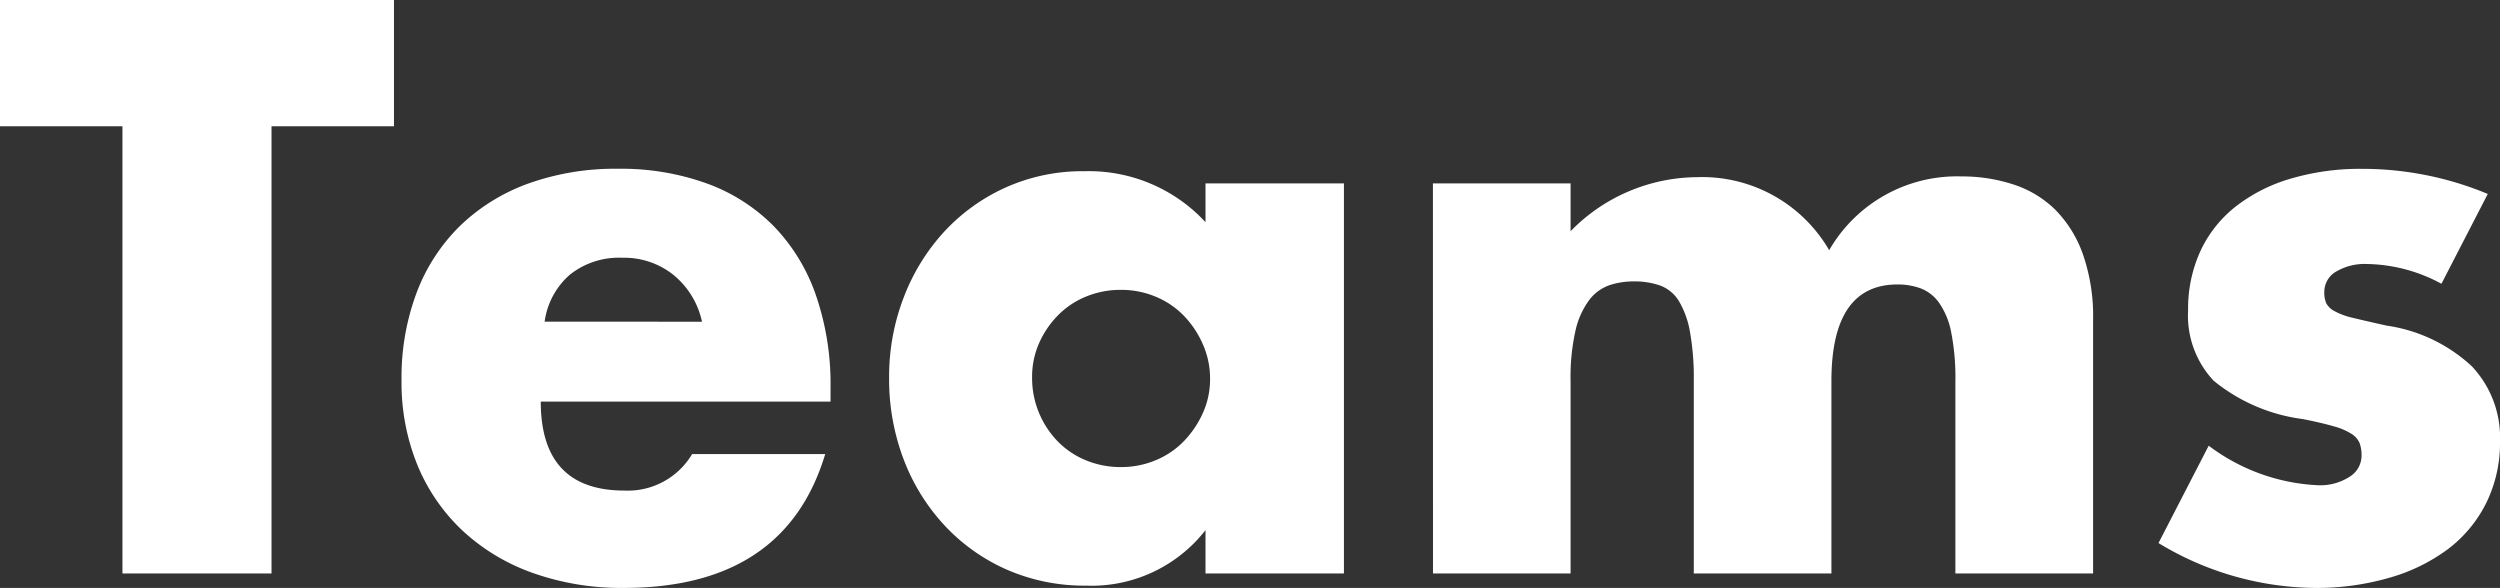 <svg xmlns="http://www.w3.org/2000/svg" width="124.906" height="29.374" viewBox="0 0 124.906 29.374">
  <rect x="0" y="0" width="124.906" height="29.374" fill="#333333" stroke="none"/>
  <path id="パス_239" data-name="パス 239" d="M13.87-22.344V0H6.422V-22.344H.3v-6.308H19.988v6.308Zm21.508,9.766A4.138,4.138,0,0,0,33.972-14.9a3.939,3.939,0,0,0-2.584-.874,3.94,3.94,0,0,0-2.6.836,3.784,3.784,0,0,0-1.273,2.356Zm-8.056,3.99q0,4.446,4.18,4.446a3.734,3.734,0,0,0,3.382-1.824h6.65Q39.52.722,31.464.722a13.229,13.229,0,0,1-4.522-.741,10.094,10.094,0,0,1-3.515-2.109A9.4,9.4,0,0,1,21.166-5.4a10.892,10.892,0,0,1-.8-4.256,12.041,12.041,0,0,1,.76-4.389,9.231,9.231,0,0,1,2.166-3.325,9.6,9.6,0,0,1,3.4-2.109,12.864,12.864,0,0,1,4.5-.741,12.589,12.589,0,0,1,4.446.741,9,9,0,0,1,3.344,2.147,9.33,9.33,0,0,1,2.09,3.439A13.622,13.622,0,0,1,41.8-9.31v.722ZM51.87-9.8a4.53,4.53,0,0,0,.342,1.767,4.551,4.551,0,0,0,.931,1.425,4.179,4.179,0,0,0,1.406.95,4.53,4.53,0,0,0,1.767.342,4.432,4.432,0,0,0,1.729-.342,4.179,4.179,0,0,0,1.406-.95,4.912,4.912,0,0,0,.95-1.406,4.1,4.1,0,0,0,.361-1.71,4.231,4.231,0,0,0-.361-1.729,4.836,4.836,0,0,0-.95-1.425,4.179,4.179,0,0,0-1.406-.95,4.432,4.432,0,0,0-1.729-.342,4.53,4.53,0,0,0-1.767.342,4.179,4.179,0,0,0-1.406.95,4.682,4.682,0,0,0-.931,1.387A4.16,4.16,0,0,0,51.87-9.8Zm8.664-9.69H67.45V0H60.534V-2.166A7.217,7.217,0,0,1,54.568.608a9.684,9.684,0,0,1-3.914-.779,9.439,9.439,0,0,1-3.116-2.185,10.087,10.087,0,0,1-2.071-3.306A11.3,11.3,0,0,1,44.726-9.8a10.985,10.985,0,0,1,.722-3.971,10.21,10.21,0,0,1,2.014-3.287,9.5,9.5,0,0,1,3.078-2.223,9.388,9.388,0,0,1,3.952-.817,7.94,7.94,0,0,1,6.042,2.546Zm11.362,0h6.878V-17.1a8.9,8.9,0,0,1,6.308-2.7,7.336,7.336,0,0,1,6.612,3.648,7.375,7.375,0,0,1,6.612-3.686,8.237,8.237,0,0,1,2.584.4,5.309,5.309,0,0,1,2.09,1.254,6,6,0,0,1,1.387,2.223,9.442,9.442,0,0,1,.513,3.306V0H98V-9.614a11.642,11.642,0,0,0-.209-2.432,3.842,3.842,0,0,0-.608-1.482,2.013,2.013,0,0,0-.931-.722,3.365,3.365,0,0,0-1.14-.19q-3.306,0-3.306,4.826V0H84.93V-9.614a13.085,13.085,0,0,0-.19-2.451,4.516,4.516,0,0,0-.551-1.539,1.843,1.843,0,0,0-.931-.779,3.858,3.858,0,0,0-1.33-.209,3.821,3.821,0,0,0-1.216.19,2.157,2.157,0,0,0-1.007.741,4.039,4.039,0,0,0-.684,1.52,10.542,10.542,0,0,0-.247,2.527V0H71.9Zm50.388,5.016a8.037,8.037,0,0,0-3.724-.988,2.8,2.8,0,0,0-1.539.38,1.168,1.168,0,0,0-.589,1.026,1.346,1.346,0,0,0,.095.551.981.981,0,0,0,.418.4,3.625,3.625,0,0,0,.95.342q.627.152,1.653.38a7.9,7.9,0,0,1,4.256,2.033,5.18,5.18,0,0,1,1.406,3.743,6.787,6.787,0,0,1-.684,3.078,6.546,6.546,0,0,1-1.9,2.3A9.03,9.03,0,0,1,119.7.209a13.052,13.052,0,0,1-3.762.513,15.288,15.288,0,0,1-7.79-2.242l2.508-4.864a9.8,9.8,0,0,0,5.472,1.976,2.692,2.692,0,0,0,1.558-.418,1.25,1.25,0,0,0,.608-1.064,1.766,1.766,0,0,0-.1-.627,1.022,1.022,0,0,0-.4-.456,3.18,3.18,0,0,0-.893-.38q-.589-.171-1.539-.361A8.814,8.814,0,0,1,110.9-9.633a4.75,4.75,0,0,1-1.273-3.515,6.918,6.918,0,0,1,.608-2.945,6.1,6.1,0,0,1,1.748-2.223,8.194,8.194,0,0,1,2.755-1.406,12.246,12.246,0,0,1,3.591-.494,16.294,16.294,0,0,1,6.27,1.254Z" transform="translate(-0.304 28.652)" fill="#fff"/>
</svg>
